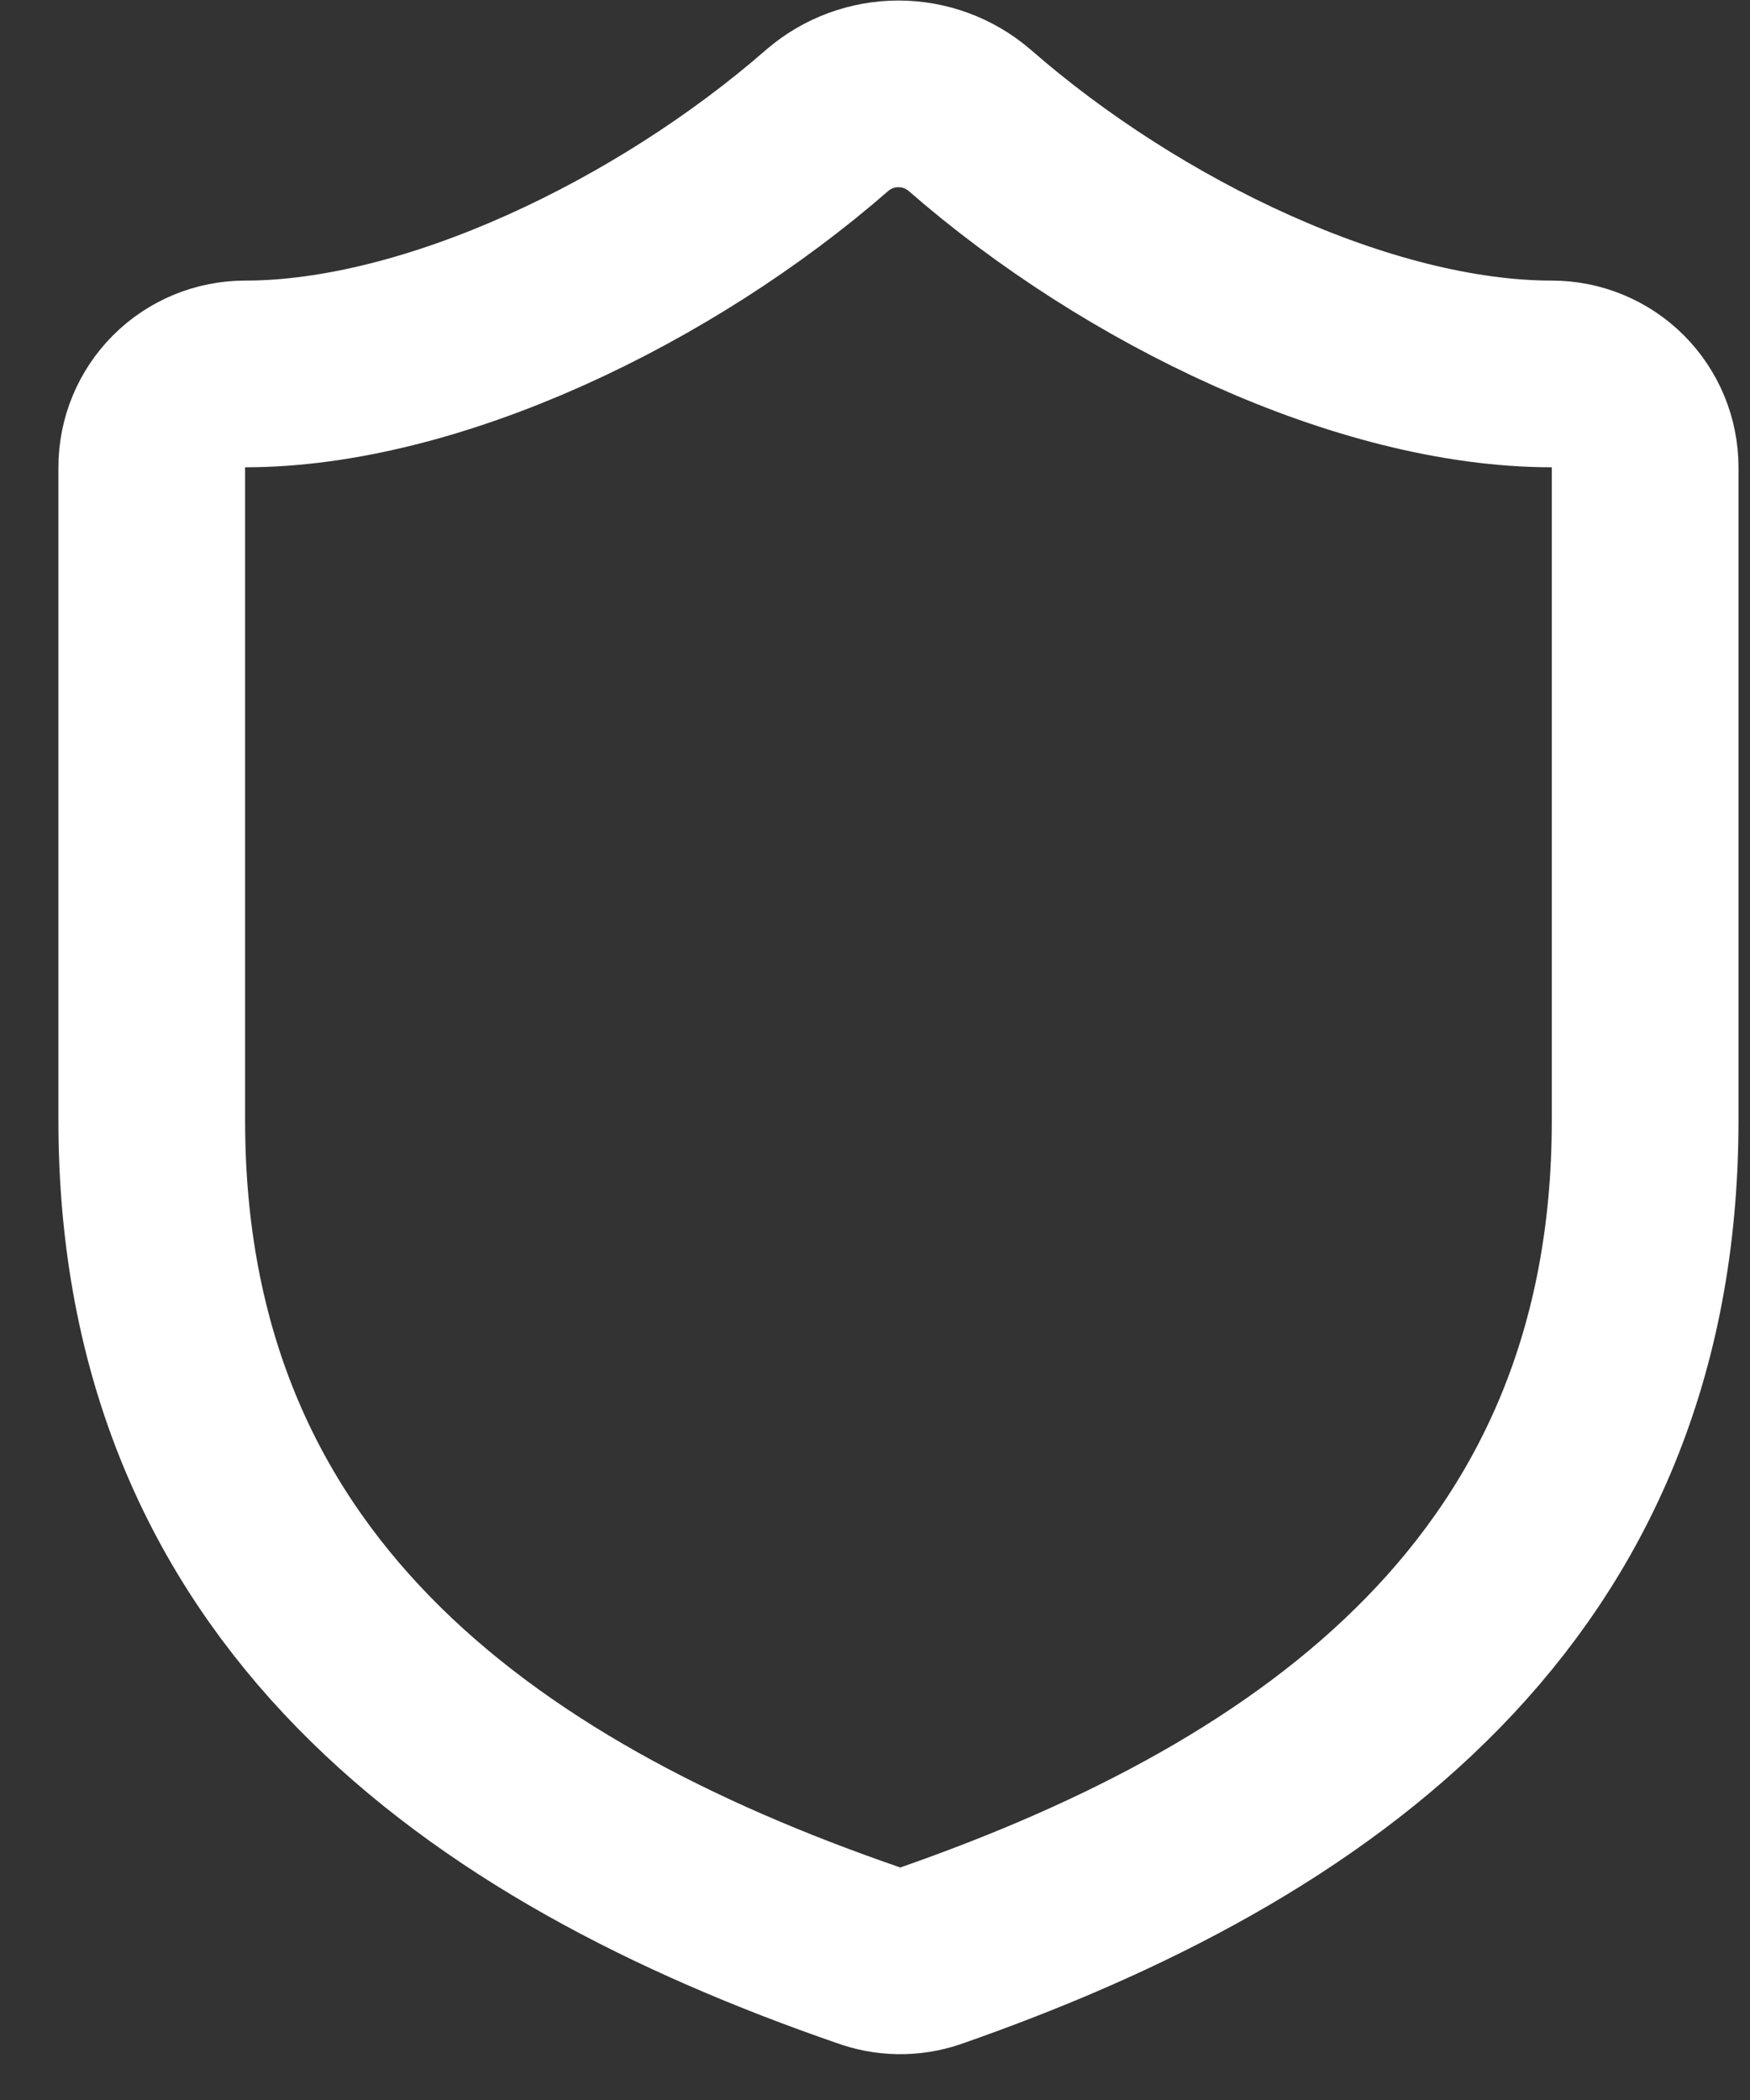<svg xmlns="http://www.w3.org/2000/svg" fill="none" viewBox="0 0 25 30" height="30" width="25">
<rect x="0" y="0" width="25" height="30" fill="#333333" stroke="none"/>
<path stroke-linejoin="round" stroke-linecap="round" stroke-width="2.667" stroke="white" d="M23.502 16.008C23.502 22.675 18.835 26.008 13.288 27.942C12.998 28.04 12.682 28.035 12.395 27.928C6.835 26.008 2.168 22.675 2.168 16.008V6.675C2.168 6.321 2.309 5.982 2.559 5.732C2.809 5.482 3.148 5.342 3.502 5.342C6.168 5.342 9.502 3.742 11.822 1.715C12.104 1.474 12.463 1.341 12.835 1.341C13.207 1.341 13.566 1.474 13.848 1.715C16.182 3.755 19.502 5.342 22.168 5.342C22.522 5.342 22.861 5.482 23.111 5.732C23.361 5.982 23.502 6.321 23.502 6.675V16.008Z"></path>
</svg>
